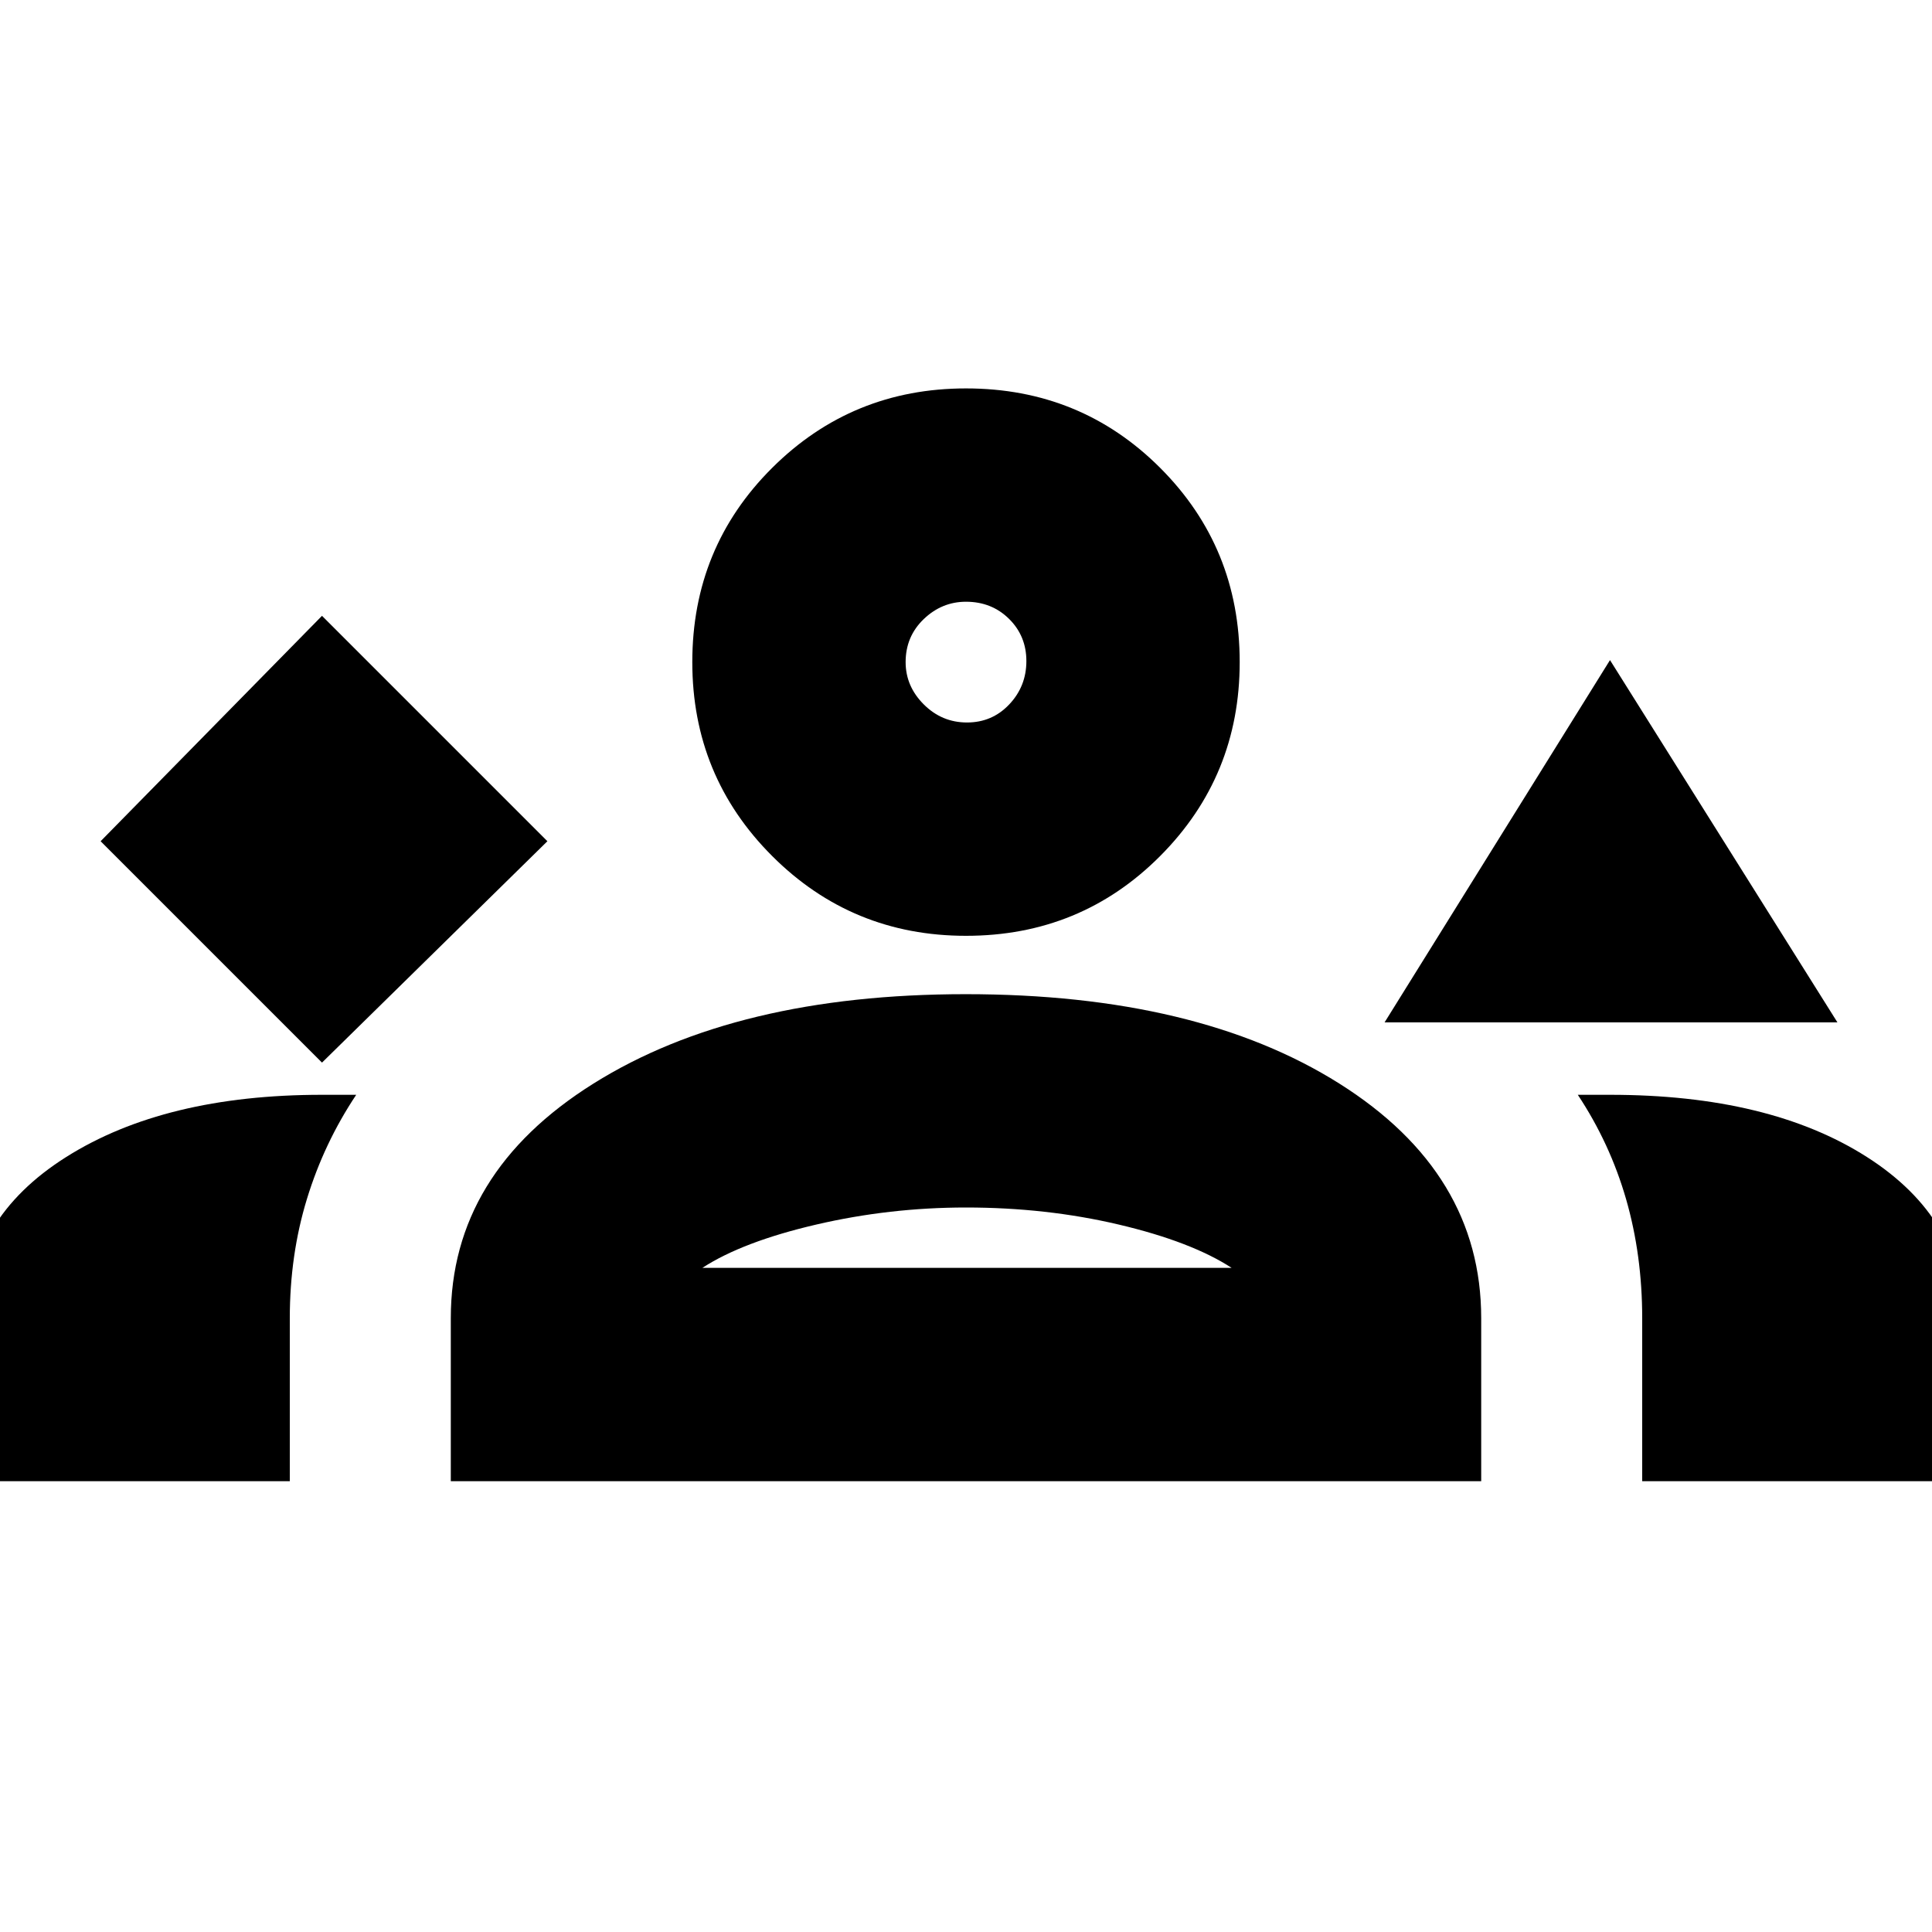 <svg xmlns="http://www.w3.org/2000/svg" height="24" viewBox="0 -960 960 960" width="24"><path d="m160-432 112-110-112-112L50-542l110 110Zm528-20 112-180 113 180H688Zm-208-43q-56.667 0-96.333-39.667Q344-574.333 344-631q0-57 39.667-96.5Q423.333-767 480-767q57 0 96.5 39.5T616-631q0 56.667-39.5 96.333Q537-495 480-495Zm0-166q-12 0-21 8.625T450-631q0 12 9 21t21.5 9q12.5 0 21-9t8.5-21.5q0-12.5-8.625-21T480-661Zm0 30ZM-16-224v-79q0-51.258 48.95-82.129Q81.9-416 160-416h17q-16 24-24.5 51.792Q144-336.417 144-305v81H-16Zm240 0v-81q0-72.172 70.895-116.586T479.862-466Q595-466 665.5-421.586T736-305v81H224Zm576-192q79.2 0 127.6 30.871Q976-354.258 976-303v79H816v-81q0-31.37-8-59.12-8-27.75-24-51.88h16Zm-320 56q-38 0-74.5 8.5T349-330h263q-20-13-56-21.5t-76-8.5Zm0 30Z"/></svg>
